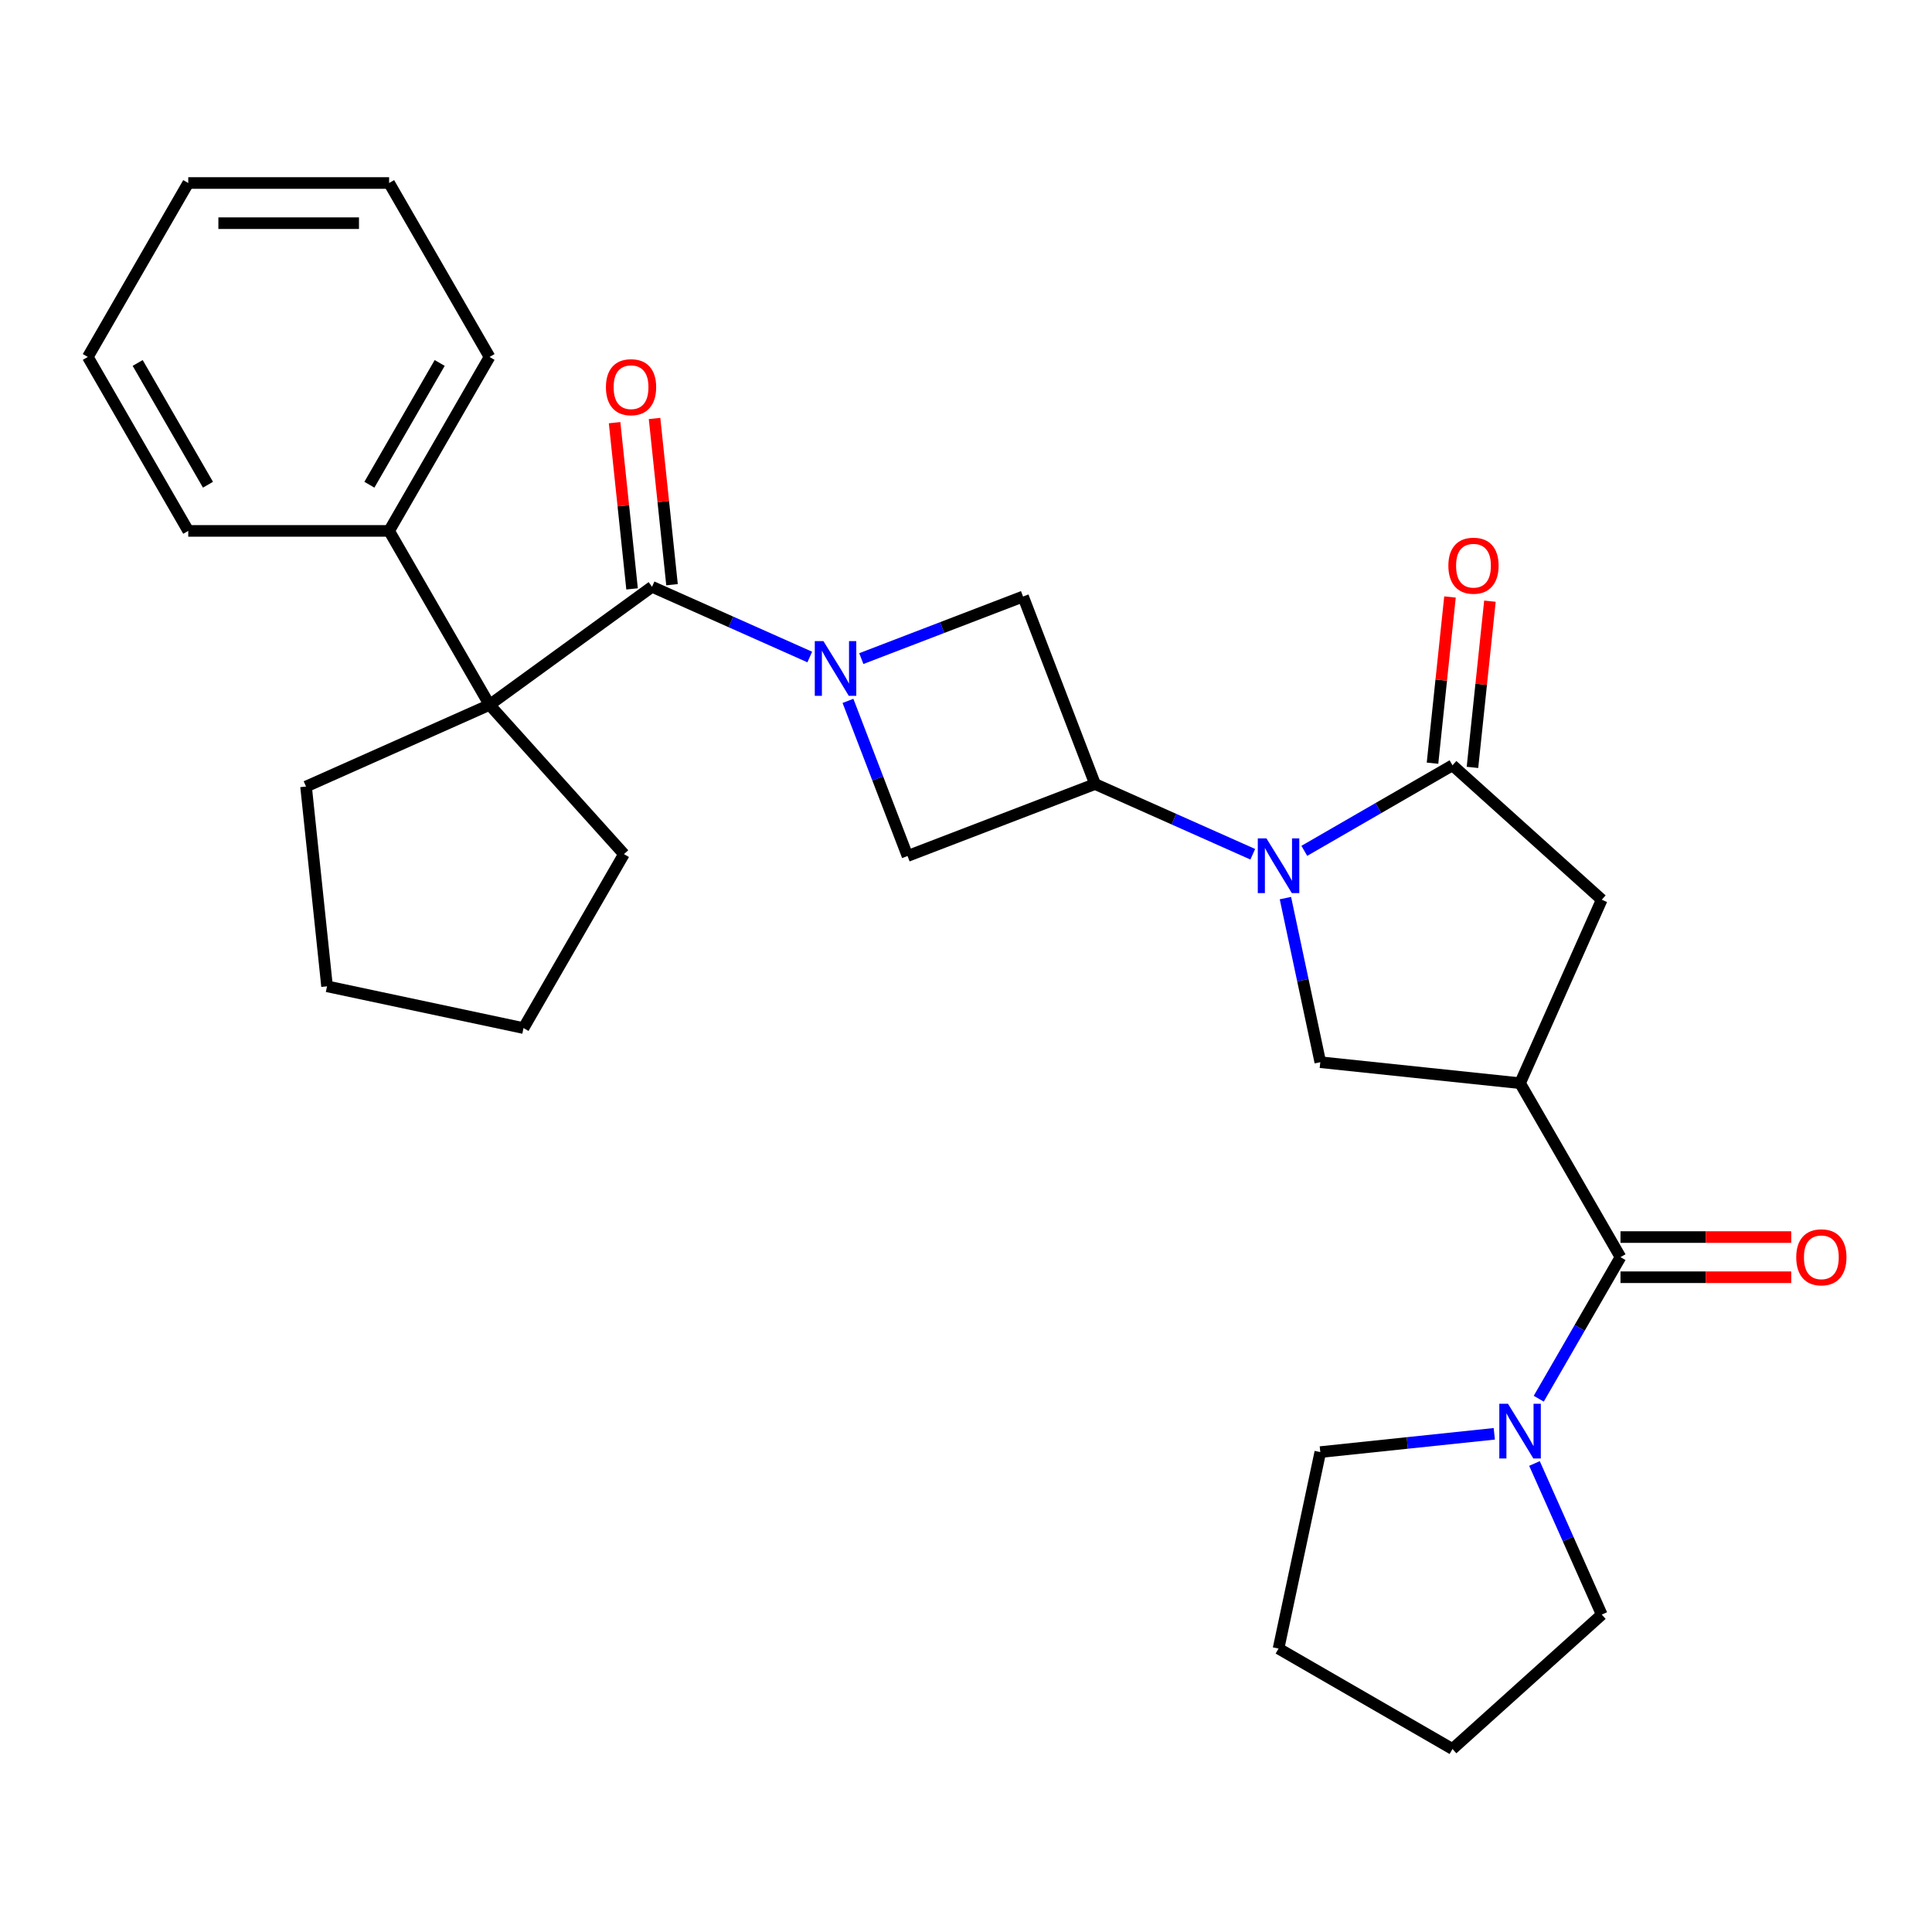 <?xml version='1.0' encoding='iso-8859-1'?>
<svg version='1.1' baseProfile='full'
              xmlns='http://www.w3.org/2000/svg'
                      xmlns:rdkit='http://www.rdkit.org/xml'
                      xmlns:xlink='http://www.w3.org/1999/xlink'
                  xml:space='preserve'
width='1000px' height='1000px' viewBox='0 0 1000 1000'>
<!-- END OF HEADER -->
<rect style='opacity:1.0;fill:#FFFFFF;stroke:none' width='1000' height='1000' x='0' y='0'> </rect>
<path class='bond-3' d='M 675.108,440.398 L 713.457,418.257' style='fill:none;fill-rule:evenodd;stroke:#0000FF;stroke-width:6px;stroke-linecap:butt;stroke-linejoin:miter;stroke-opacity:1' />
<path class='bond-3' d='M 713.457,418.257 L 751.806,396.116' style='fill:none;fill-rule:evenodd;stroke:#000000;stroke-width:6px;stroke-linecap:butt;stroke-linejoin:miter;stroke-opacity:1' />
<path class='bond-4' d='M 648.43,442.16 L 607.611,423.986' style='fill:none;fill-rule:evenodd;stroke:#0000FF;stroke-width:6px;stroke-linecap:butt;stroke-linejoin:miter;stroke-opacity:1' />
<path class='bond-4' d='M 607.611,423.986 L 566.792,405.812' style='fill:none;fill-rule:evenodd;stroke:#000000;stroke-width:6px;stroke-linecap:butt;stroke-linejoin:miter;stroke-opacity:1' />
<path class='bond-6' d='M 665.331,464.858 L 674.358,507.325' style='fill:none;fill-rule:evenodd;stroke:#0000FF;stroke-width:6px;stroke-linecap:butt;stroke-linejoin:miter;stroke-opacity:1' />
<path class='bond-6' d='M 674.358,507.325 L 683.385,549.793' style='fill:none;fill-rule:evenodd;stroke:#000000;stroke-width:6px;stroke-linecap:butt;stroke-linejoin:miter;stroke-opacity:1' />
<path class='bond-0' d='M 438.906,362.769 L 454.319,402.92' style='fill:none;fill-rule:evenodd;stroke:#0000FF;stroke-width:6px;stroke-linecap:butt;stroke-linejoin:miter;stroke-opacity:1' />
<path class='bond-0' d='M 454.319,402.92 L 469.731,443.07' style='fill:none;fill-rule:evenodd;stroke:#000000;stroke-width:6px;stroke-linecap:butt;stroke-linejoin:miter;stroke-opacity:1' />
<path class='bond-2' d='M 419.134,340.071 L 378.315,321.897' style='fill:none;fill-rule:evenodd;stroke:#0000FF;stroke-width:6px;stroke-linecap:butt;stroke-linejoin:miter;stroke-opacity:1' />
<path class='bond-2' d='M 378.315,321.897 L 337.496,303.723' style='fill:none;fill-rule:evenodd;stroke:#000000;stroke-width:6px;stroke-linecap:butt;stroke-linejoin:miter;stroke-opacity:1' />
<path class='bond-29' d='M 445.812,340.89 L 487.673,324.821' style='fill:none;fill-rule:evenodd;stroke:#0000FF;stroke-width:6px;stroke-linecap:butt;stroke-linejoin:miter;stroke-opacity:1' />
<path class='bond-29' d='M 487.673,324.821 L 529.534,308.752' style='fill:none;fill-rule:evenodd;stroke:#000000;stroke-width:6px;stroke-linecap:butt;stroke-linejoin:miter;stroke-opacity:1' />
<path class='bond-1' d='M 786.781,560.66 L 683.385,549.793' style='fill:none;fill-rule:evenodd;stroke:#000000;stroke-width:6px;stroke-linecap:butt;stroke-linejoin:miter;stroke-opacity:1' />
<path class='bond-5' d='M 786.781,560.66 L 838.764,650.697' style='fill:none;fill-rule:evenodd;stroke:#000000;stroke-width:6px;stroke-linecap:butt;stroke-linejoin:miter;stroke-opacity:1' />
<path class='bond-30' d='M 786.781,560.66 L 829.067,465.683' style='fill:none;fill-rule:evenodd;stroke:#000000;stroke-width:6px;stroke-linecap:butt;stroke-linejoin:miter;stroke-opacity:1' />
<path class='bond-7' d='M 337.496,303.723 L 253.386,364.833' style='fill:none;fill-rule:evenodd;stroke:#000000;stroke-width:6px;stroke-linecap:butt;stroke-linejoin:miter;stroke-opacity:1' />
<path class='bond-12' d='M 347.836,302.637 L 343.314,259.618' style='fill:none;fill-rule:evenodd;stroke:#000000;stroke-width:6px;stroke-linecap:butt;stroke-linejoin:miter;stroke-opacity:1' />
<path class='bond-12' d='M 343.314,259.618 L 338.793,216.6' style='fill:none;fill-rule:evenodd;stroke:#FF0000;stroke-width:6px;stroke-linecap:butt;stroke-linejoin:miter;stroke-opacity:1' />
<path class='bond-12' d='M 327.156,304.81 L 322.635,261.792' style='fill:none;fill-rule:evenodd;stroke:#000000;stroke-width:6px;stroke-linecap:butt;stroke-linejoin:miter;stroke-opacity:1' />
<path class='bond-12' d='M 322.635,261.792 L 318.113,218.773' style='fill:none;fill-rule:evenodd;stroke:#FF0000;stroke-width:6px;stroke-linecap:butt;stroke-linejoin:miter;stroke-opacity:1' />
<path class='bond-10' d='M 751.806,396.116 L 829.067,465.683' style='fill:none;fill-rule:evenodd;stroke:#000000;stroke-width:6px;stroke-linecap:butt;stroke-linejoin:miter;stroke-opacity:1' />
<path class='bond-13' d='M 762.145,397.203 L 766.667,354.184' style='fill:none;fill-rule:evenodd;stroke:#000000;stroke-width:6px;stroke-linecap:butt;stroke-linejoin:miter;stroke-opacity:1' />
<path class='bond-13' d='M 766.667,354.184 L 771.188,311.166' style='fill:none;fill-rule:evenodd;stroke:#FF0000;stroke-width:6px;stroke-linecap:butt;stroke-linejoin:miter;stroke-opacity:1' />
<path class='bond-13' d='M 741.466,395.029 L 745.988,352.011' style='fill:none;fill-rule:evenodd;stroke:#000000;stroke-width:6px;stroke-linecap:butt;stroke-linejoin:miter;stroke-opacity:1' />
<path class='bond-13' d='M 745.988,352.011 L 750.509,308.992' style='fill:none;fill-rule:evenodd;stroke:#FF0000;stroke-width:6px;stroke-linecap:butt;stroke-linejoin:miter;stroke-opacity:1' />
<path class='bond-8' d='M 566.792,405.812 L 529.534,308.752' style='fill:none;fill-rule:evenodd;stroke:#000000;stroke-width:6px;stroke-linecap:butt;stroke-linejoin:miter;stroke-opacity:1' />
<path class='bond-9' d='M 566.792,405.812 L 469.731,443.07' style='fill:none;fill-rule:evenodd;stroke:#000000;stroke-width:6px;stroke-linecap:butt;stroke-linejoin:miter;stroke-opacity:1' />
<path class='bond-11' d='M 838.764,650.697 L 817.61,687.336' style='fill:none;fill-rule:evenodd;stroke:#000000;stroke-width:6px;stroke-linecap:butt;stroke-linejoin:miter;stroke-opacity:1' />
<path class='bond-11' d='M 817.61,687.336 L 796.457,723.975' style='fill:none;fill-rule:evenodd;stroke:#0000FF;stroke-width:6px;stroke-linecap:butt;stroke-linejoin:miter;stroke-opacity:1' />
<path class='bond-14' d='M 838.764,661.094 L 882.947,661.094' style='fill:none;fill-rule:evenodd;stroke:#000000;stroke-width:6px;stroke-linecap:butt;stroke-linejoin:miter;stroke-opacity:1' />
<path class='bond-14' d='M 882.947,661.094 L 927.13,661.094' style='fill:none;fill-rule:evenodd;stroke:#FF0000;stroke-width:6px;stroke-linecap:butt;stroke-linejoin:miter;stroke-opacity:1' />
<path class='bond-14' d='M 838.764,640.3 L 882.947,640.3' style='fill:none;fill-rule:evenodd;stroke:#000000;stroke-width:6px;stroke-linecap:butt;stroke-linejoin:miter;stroke-opacity:1' />
<path class='bond-14' d='M 882.947,640.3 L 927.13,640.3' style='fill:none;fill-rule:evenodd;stroke:#FF0000;stroke-width:6px;stroke-linecap:butt;stroke-linejoin:miter;stroke-opacity:1' />
<path class='bond-15' d='M 253.386,364.833 L 201.403,274.796' style='fill:none;fill-rule:evenodd;stroke:#000000;stroke-width:6px;stroke-linecap:butt;stroke-linejoin:miter;stroke-opacity:1' />
<path class='bond-16' d='M 253.386,364.833 L 322.953,442.094' style='fill:none;fill-rule:evenodd;stroke:#000000;stroke-width:6px;stroke-linecap:butt;stroke-linejoin:miter;stroke-opacity:1' />
<path class='bond-17' d='M 253.386,364.833 L 158.409,407.119' style='fill:none;fill-rule:evenodd;stroke:#000000;stroke-width:6px;stroke-linecap:butt;stroke-linejoin:miter;stroke-opacity:1' />
<path class='bond-18' d='M 794.242,757.493 L 811.655,796.602' style='fill:none;fill-rule:evenodd;stroke:#0000FF;stroke-width:6px;stroke-linecap:butt;stroke-linejoin:miter;stroke-opacity:1' />
<path class='bond-18' d='M 811.655,796.602 L 829.067,835.711' style='fill:none;fill-rule:evenodd;stroke:#000000;stroke-width:6px;stroke-linecap:butt;stroke-linejoin:miter;stroke-opacity:1' />
<path class='bond-19' d='M 773.442,742.136 L 728.413,746.869' style='fill:none;fill-rule:evenodd;stroke:#0000FF;stroke-width:6px;stroke-linecap:butt;stroke-linejoin:miter;stroke-opacity:1' />
<path class='bond-19' d='M 728.413,746.869 L 683.385,751.601' style='fill:none;fill-rule:evenodd;stroke:#000000;stroke-width:6px;stroke-linecap:butt;stroke-linejoin:miter;stroke-opacity:1' />
<path class='bond-20' d='M 201.403,274.796 L 253.386,184.759' style='fill:none;fill-rule:evenodd;stroke:#000000;stroke-width:6px;stroke-linecap:butt;stroke-linejoin:miter;stroke-opacity:1' />
<path class='bond-20' d='M 191.193,250.894 L 227.581,187.868' style='fill:none;fill-rule:evenodd;stroke:#000000;stroke-width:6px;stroke-linecap:butt;stroke-linejoin:miter;stroke-opacity:1' />
<path class='bond-21' d='M 201.403,274.796 L 97.437,274.796' style='fill:none;fill-rule:evenodd;stroke:#000000;stroke-width:6px;stroke-linecap:butt;stroke-linejoin:miter;stroke-opacity:1' />
<path class='bond-22' d='M 322.953,442.094 L 270.97,532.131' style='fill:none;fill-rule:evenodd;stroke:#000000;stroke-width:6px;stroke-linecap:butt;stroke-linejoin:miter;stroke-opacity:1' />
<path class='bond-23' d='M 158.409,407.119 L 169.276,510.516' style='fill:none;fill-rule:evenodd;stroke:#000000;stroke-width:6px;stroke-linecap:butt;stroke-linejoin:miter;stroke-opacity:1' />
<path class='bond-25' d='M 829.067,835.711 L 751.806,905.278' style='fill:none;fill-rule:evenodd;stroke:#000000;stroke-width:6px;stroke-linecap:butt;stroke-linejoin:miter;stroke-opacity:1' />
<path class='bond-24' d='M 683.385,751.601 L 661.769,853.295' style='fill:none;fill-rule:evenodd;stroke:#000000;stroke-width:6px;stroke-linecap:butt;stroke-linejoin:miter;stroke-opacity:1' />
<path class='bond-27' d='M 253.386,184.759 L 201.403,94.722' style='fill:none;fill-rule:evenodd;stroke:#000000;stroke-width:6px;stroke-linecap:butt;stroke-linejoin:miter;stroke-opacity:1' />
<path class='bond-26' d='M 97.437,274.796 L 45.455,184.759' style='fill:none;fill-rule:evenodd;stroke:#000000;stroke-width:6px;stroke-linecap:butt;stroke-linejoin:miter;stroke-opacity:1' />
<path class='bond-26' d='M 107.647,250.894 L 71.259,187.868' style='fill:none;fill-rule:evenodd;stroke:#000000;stroke-width:6px;stroke-linecap:butt;stroke-linejoin:miter;stroke-opacity:1' />
<path class='bond-32' d='M 270.97,532.131 L 169.276,510.516' style='fill:none;fill-rule:evenodd;stroke:#000000;stroke-width:6px;stroke-linecap:butt;stroke-linejoin:miter;stroke-opacity:1' />
<path class='bond-31' d='M 661.769,853.295 L 751.806,905.278' style='fill:none;fill-rule:evenodd;stroke:#000000;stroke-width:6px;stroke-linecap:butt;stroke-linejoin:miter;stroke-opacity:1' />
<path class='bond-28' d='M 45.455,184.759 L 97.437,94.722' style='fill:none;fill-rule:evenodd;stroke:#000000;stroke-width:6px;stroke-linecap:butt;stroke-linejoin:miter;stroke-opacity:1' />
<path class='bond-33' d='M 201.403,94.722 L 97.437,94.722' style='fill:none;fill-rule:evenodd;stroke:#000000;stroke-width:6px;stroke-linecap:butt;stroke-linejoin:miter;stroke-opacity:1' />
<path class='bond-33' d='M 185.808,115.515 L 113.032,115.515' style='fill:none;fill-rule:evenodd;stroke:#000000;stroke-width:6px;stroke-linecap:butt;stroke-linejoin:miter;stroke-opacity:1' />
<path  class='atom-0' d='M 655.509 433.939
L 664.789 448.939
Q 665.709 450.419, 667.189 453.099
Q 668.669 455.779, 668.749 455.939
L 668.749 433.939
L 672.509 433.939
L 672.509 462.259
L 668.629 462.259
L 658.669 445.859
Q 657.509 443.939, 656.269 441.739
Q 655.069 439.539, 654.709 438.859
L 654.709 462.259
L 651.029 462.259
L 651.029 433.939
L 655.509 433.939
' fill='#0000FF'/>
<path  class='atom-1' d='M 426.213 331.85
L 435.493 346.85
Q 436.413 348.33, 437.893 351.01
Q 439.373 353.69, 439.453 353.85
L 439.453 331.85
L 443.213 331.85
L 443.213 360.17
L 439.333 360.17
L 429.373 343.77
Q 428.213 341.85, 426.973 339.65
Q 425.773 337.45, 425.413 336.77
L 425.413 360.17
L 421.733 360.17
L 421.733 331.85
L 426.213 331.85
' fill='#0000FF'/>
<path  class='atom-12' d='M 780.521 726.574
L 789.801 741.574
Q 790.721 743.054, 792.201 745.734
Q 793.681 748.414, 793.761 748.574
L 793.761 726.574
L 797.521 726.574
L 797.521 754.894
L 793.641 754.894
L 783.681 738.494
Q 782.521 736.574, 781.281 734.374
Q 780.081 732.174, 779.721 731.494
L 779.721 754.894
L 776.041 754.894
L 776.041 726.574
L 780.521 726.574
' fill='#0000FF'/>
<path  class='atom-13' d='M 313.629 200.407
Q 313.629 193.607, 316.989 189.807
Q 320.349 186.007, 326.629 186.007
Q 332.909 186.007, 336.269 189.807
Q 339.629 193.607, 339.629 200.407
Q 339.629 207.287, 336.229 211.207
Q 332.829 215.087, 326.629 215.087
Q 320.389 215.087, 316.989 211.207
Q 313.629 207.327, 313.629 200.407
M 326.629 211.887
Q 330.949 211.887, 333.269 209.007
Q 335.629 206.087, 335.629 200.407
Q 335.629 194.847, 333.269 192.047
Q 330.949 189.207, 326.629 189.207
Q 322.309 189.207, 319.949 192.007
Q 317.629 194.807, 317.629 200.407
Q 317.629 206.127, 319.949 209.007
Q 322.309 211.887, 326.629 211.887
' fill='#FF0000'/>
<path  class='atom-14' d='M 749.673 292.8
Q 749.673 286, 753.033 282.2
Q 756.393 278.4, 762.673 278.4
Q 768.953 278.4, 772.313 282.2
Q 775.673 286, 775.673 292.8
Q 775.673 299.68, 772.273 303.6
Q 768.873 307.48, 762.673 307.48
Q 756.433 307.48, 753.033 303.6
Q 749.673 299.72, 749.673 292.8
M 762.673 304.28
Q 766.993 304.28, 769.313 301.4
Q 771.673 298.48, 771.673 292.8
Q 771.673 287.24, 769.313 284.44
Q 766.993 281.6, 762.673 281.6
Q 758.353 281.6, 755.993 284.4
Q 753.673 287.2, 753.673 292.8
Q 753.673 298.52, 755.993 301.4
Q 758.353 304.28, 762.673 304.28
' fill='#FF0000'/>
<path  class='atom-15' d='M 929.729 650.777
Q 929.729 643.977, 933.089 640.177
Q 936.449 636.377, 942.729 636.377
Q 949.009 636.377, 952.369 640.177
Q 955.729 643.977, 955.729 650.777
Q 955.729 657.657, 952.329 661.577
Q 948.929 665.457, 942.729 665.457
Q 936.489 665.457, 933.089 661.577
Q 929.729 657.697, 929.729 650.777
M 942.729 662.257
Q 947.049 662.257, 949.369 659.377
Q 951.729 656.457, 951.729 650.777
Q 951.729 645.217, 949.369 642.417
Q 947.049 639.577, 942.729 639.577
Q 938.409 639.577, 936.049 642.377
Q 933.729 645.177, 933.729 650.777
Q 933.729 656.497, 936.049 659.377
Q 938.409 662.257, 942.729 662.257
' fill='#FF0000'/>
</svg>
